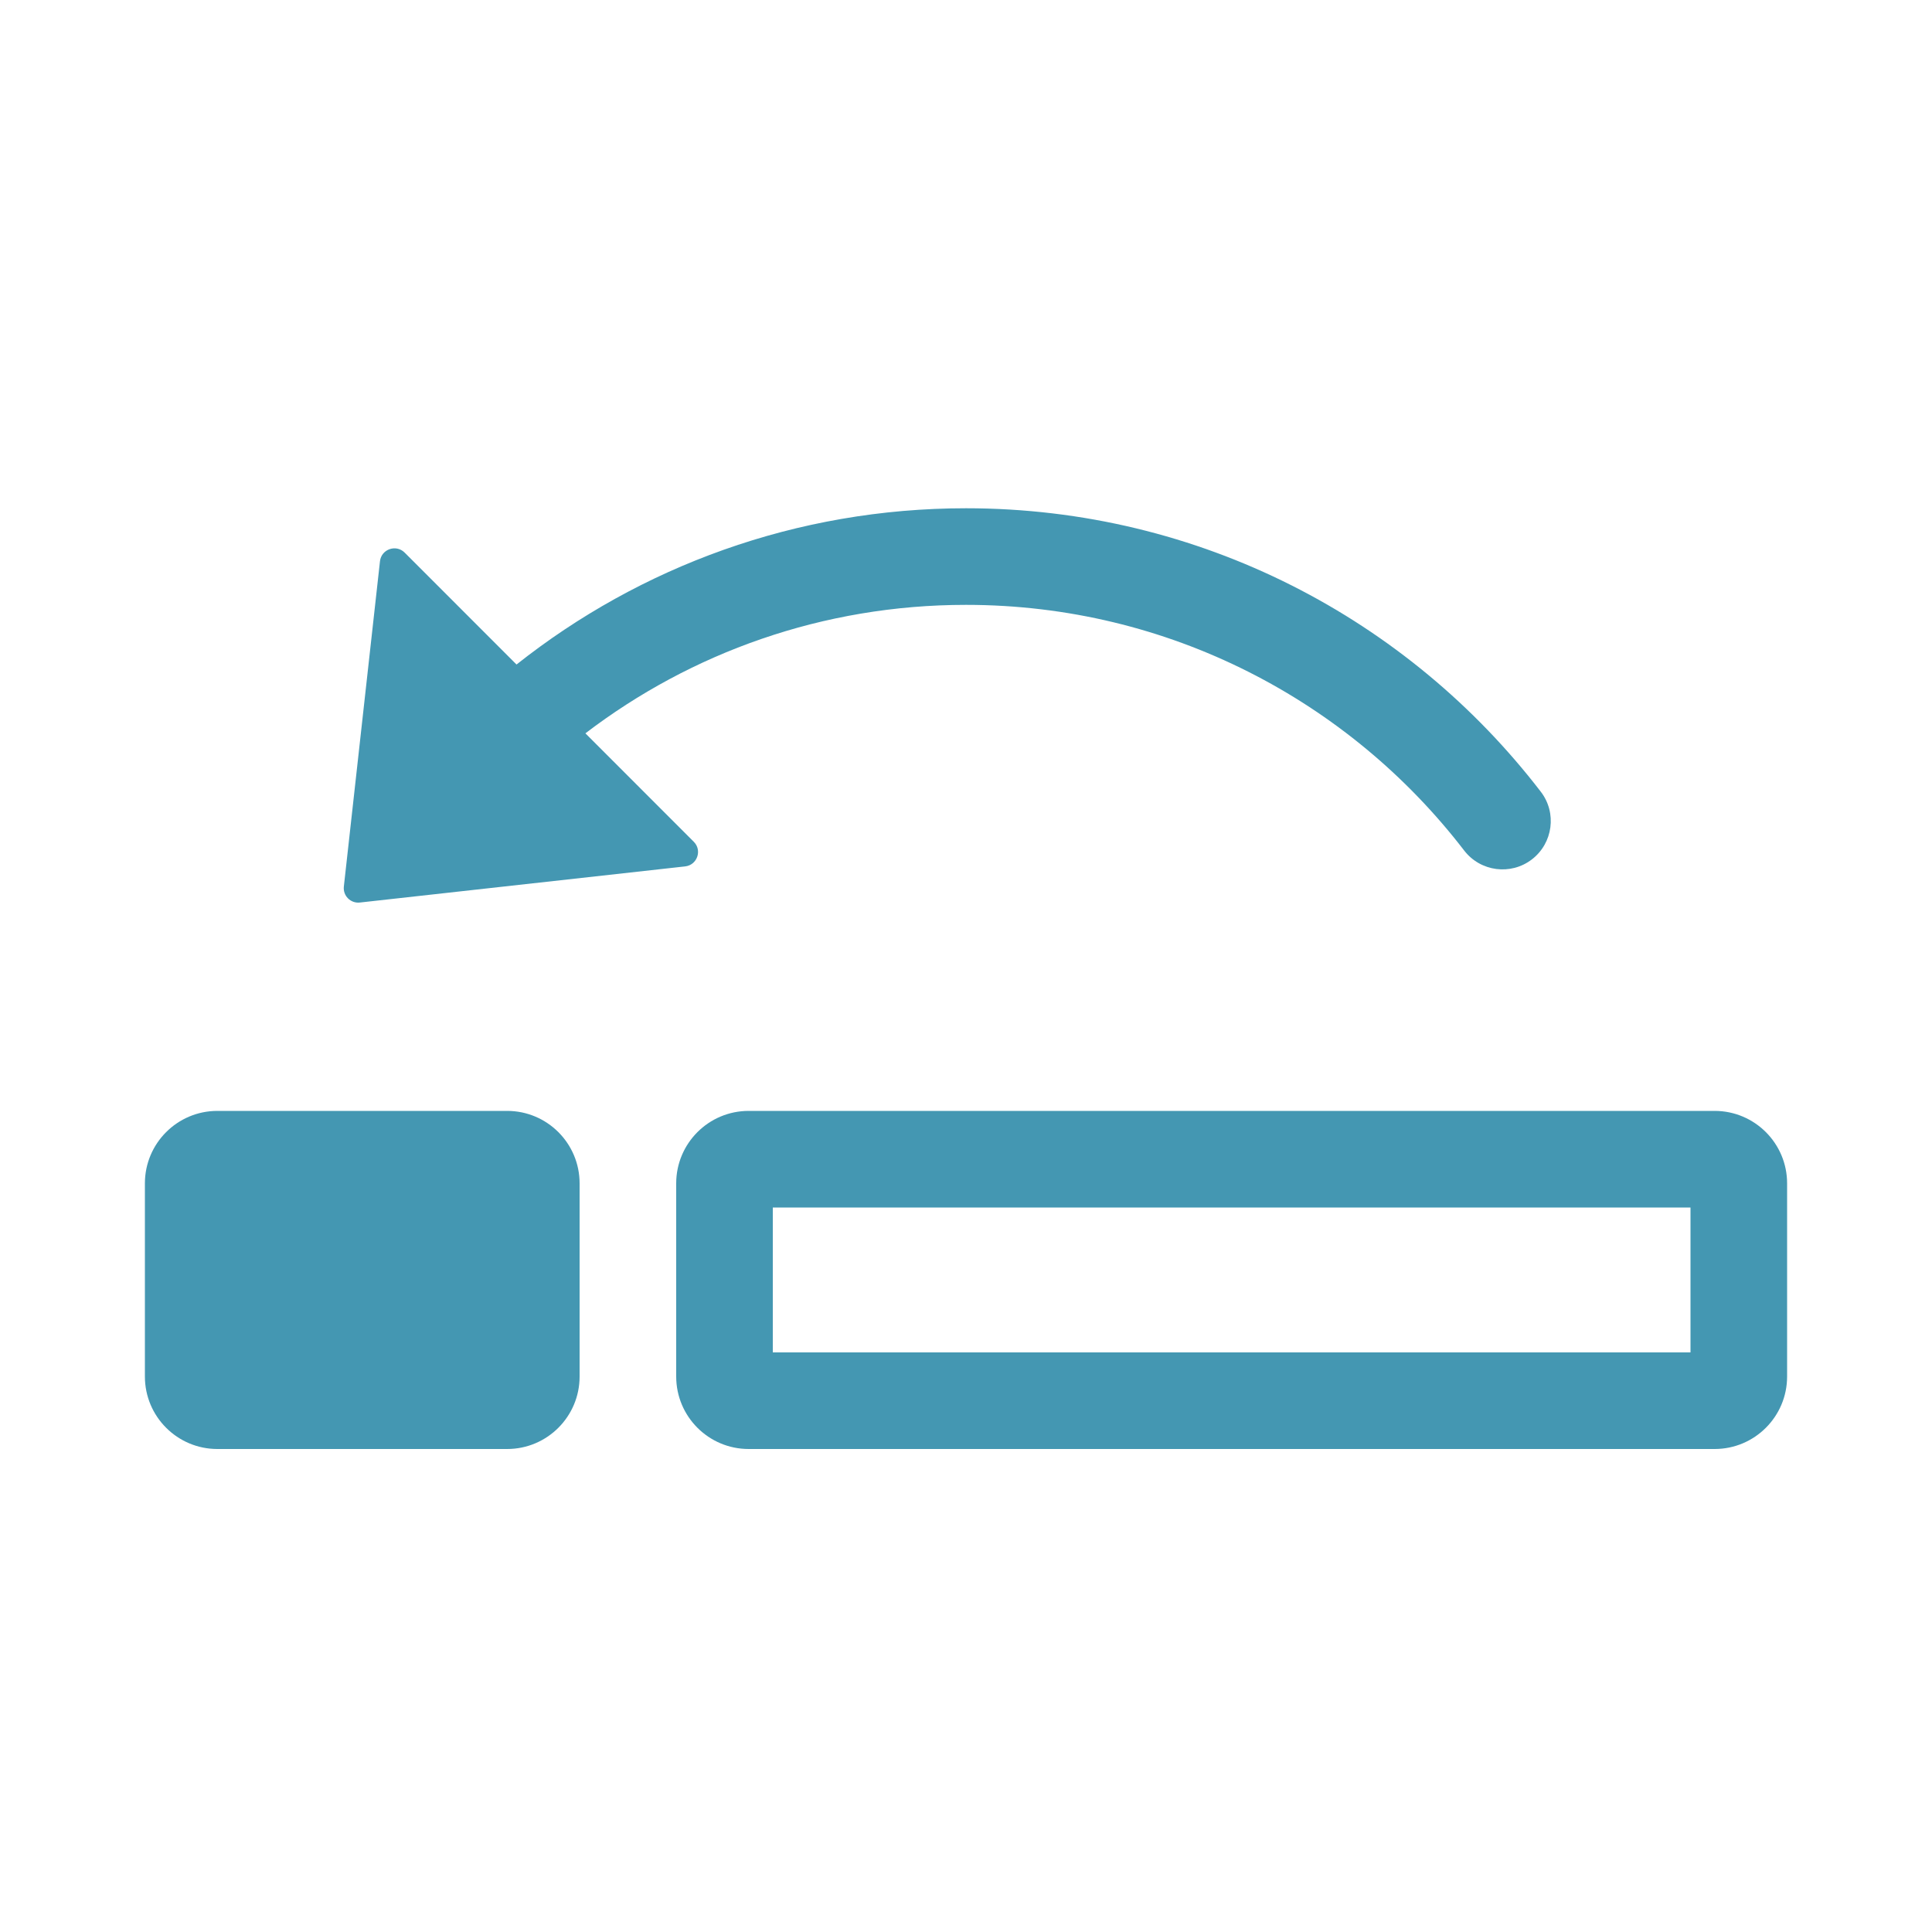 <svg width="40" height="40" viewBox="0 0 40 40" fill="none" xmlns="http://www.w3.org/2000/svg">
<path fill-rule="evenodd" clip-rule="evenodd" d="M12.12 15.183C14.306 13.514 17.037 12.523 20 12.523C24.201 12.523 27.936 14.515 30.314 17.609C30.651 18.047 31.279 18.129 31.716 17.793C32.154 17.456 32.237 16.828 31.9 16.391C29.16 12.825 24.848 10.523 20 10.523C16.485 10.523 13.251 11.733 10.694 13.758L8.378 11.441C8.2 11.263 7.895 11.37 7.867 11.62L7.119 18.355C7.098 18.546 7.259 18.707 7.45 18.686L14.185 17.938C14.435 17.91 14.542 17.605 14.364 17.428L12.12 15.183ZM4.5 23C3.672 23 3 23.672 3 24.5V28.5C3 29.328 3.672 30 4.5 30H10.5C11.328 30 12 29.328 12 28.5V24.5C12 23.672 11.328 23 10.5 23H4.5ZM16 28V25H35V28H16ZM14 24.5C14 23.672 14.672 23 15.5 23H35.5C36.328 23 37 23.672 37 24.5V28.5C37 29.328 36.328 30 35.5 30H15.5C14.672 30 14 29.328 14 28.5V24.5Z" fill="#4497B2"/>
</svg>
